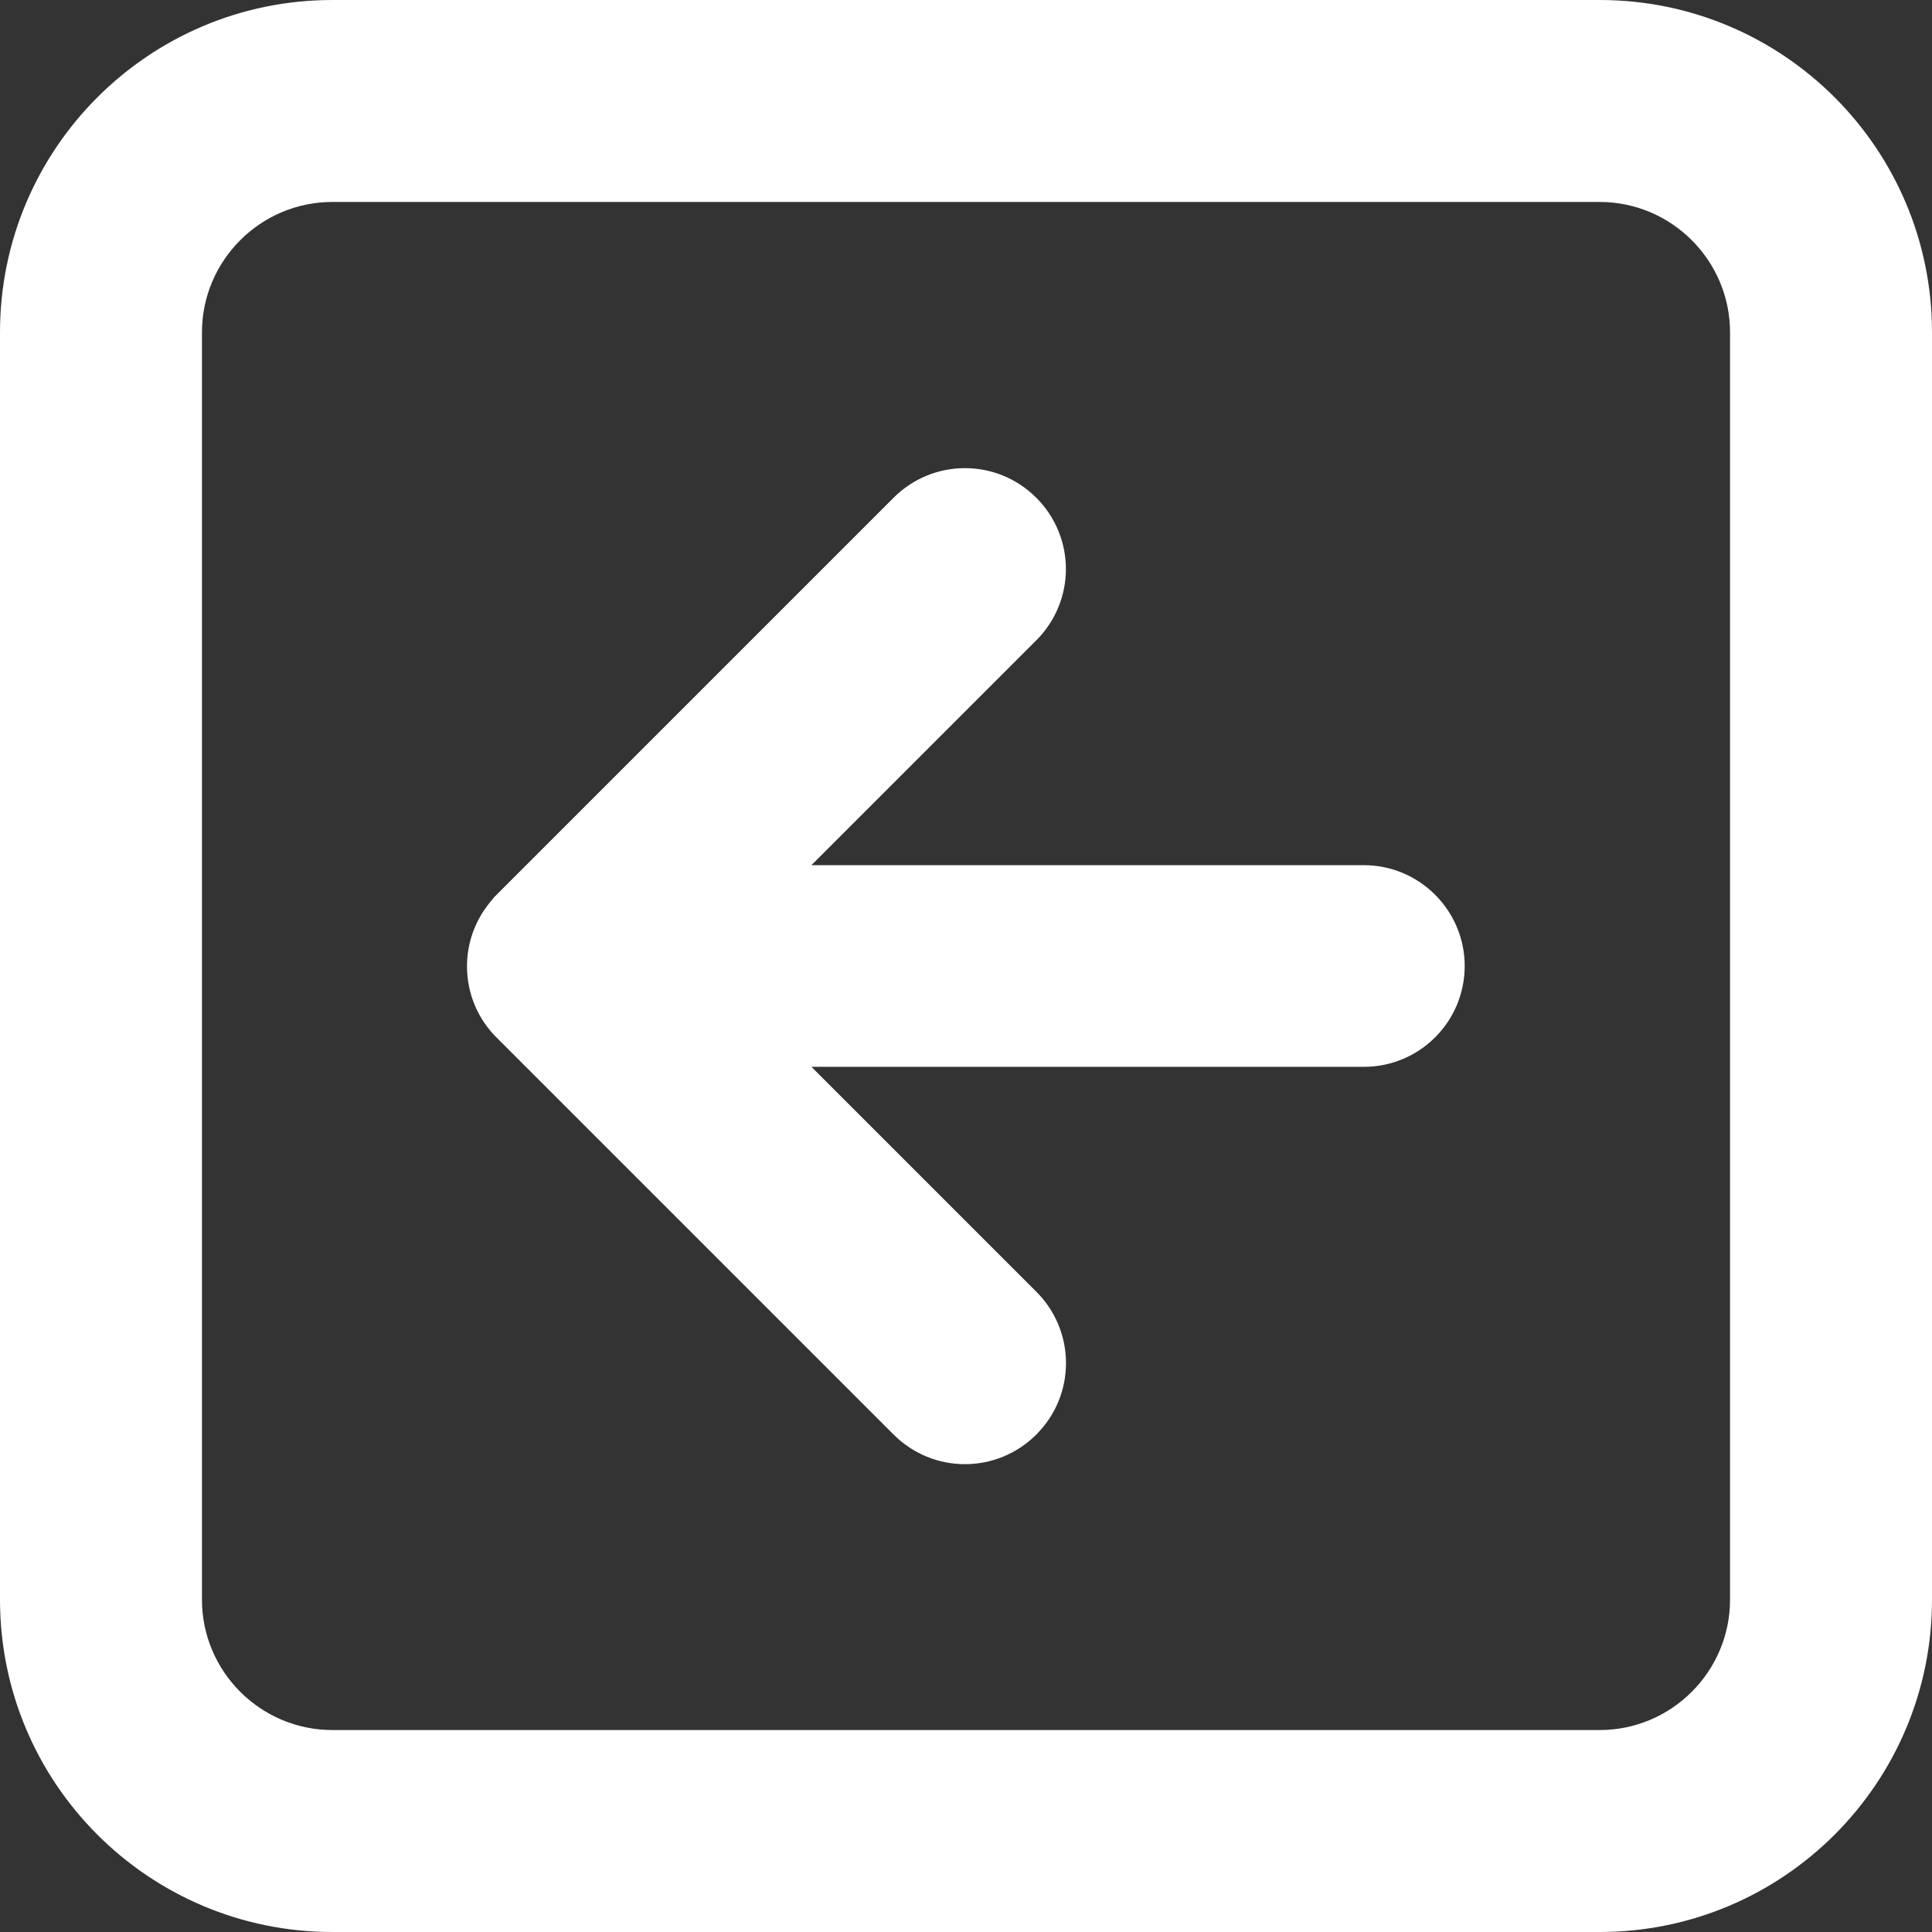 <?xml version="1.0" encoding="UTF-8"?><svg id="Vrstva_1" xmlns="http://www.w3.org/2000/svg" viewBox="0 0 64 64"><rect x="0" y="0" width="64" height="64" fill="#333333" stroke="none"/><defs><style>.cls-1{fill:#fff;}</style></defs><path class="cls-1" d="m52.99,0H11.01C4.93,0,0,4.93,0,11.01v41.98C0,59.07,4.93,64,11.01,64h41.98c6.08,0,11.01-4.93,11.01-11.01V11.01c0-6.08-4.93-11.01-11.01-11.01Zm4.32,52.99c0,2.38-1.94,4.32-4.32,4.32H11.01c-2.38,0-4.32-1.94-4.32-4.32V11.01c0-2.38,1.94-4.32,4.32-4.32h41.98c2.38,0,4.32,1.94,4.32,4.32v41.98Z"/><path class="cls-1" d="m45.18,28.66h-18.3l7.45-7.45c.65-.65.98-1.51.98-2.36s-.33-1.71-.98-2.36c-1.31-1.31-3.42-1.31-4.73,0l-13.16,13.16s-.04.04-.06.06c-.02.02-.04.04-.05.06-.01.02-.03.03-.04.05-.02.02-.04.05-.06.07-.01.01-.02.03-.03.04-.02.03-.05.06-.07.09,0,0-.01.02-.02.03-.03.04-.05.07-.08.11,0,0,0,0,0,0-.35.53-.56,1.16-.56,1.85,0,.93.38,1.77.99,2.37l13.14,13.14c1.31,1.31,3.42,1.31,4.73,0,1.31-1.31,1.31-3.42,0-4.73l-7.45-7.45h18.3c1.85,0,3.34-1.5,3.34-3.34s-1.5-3.34-3.34-3.34Z"/></svg>